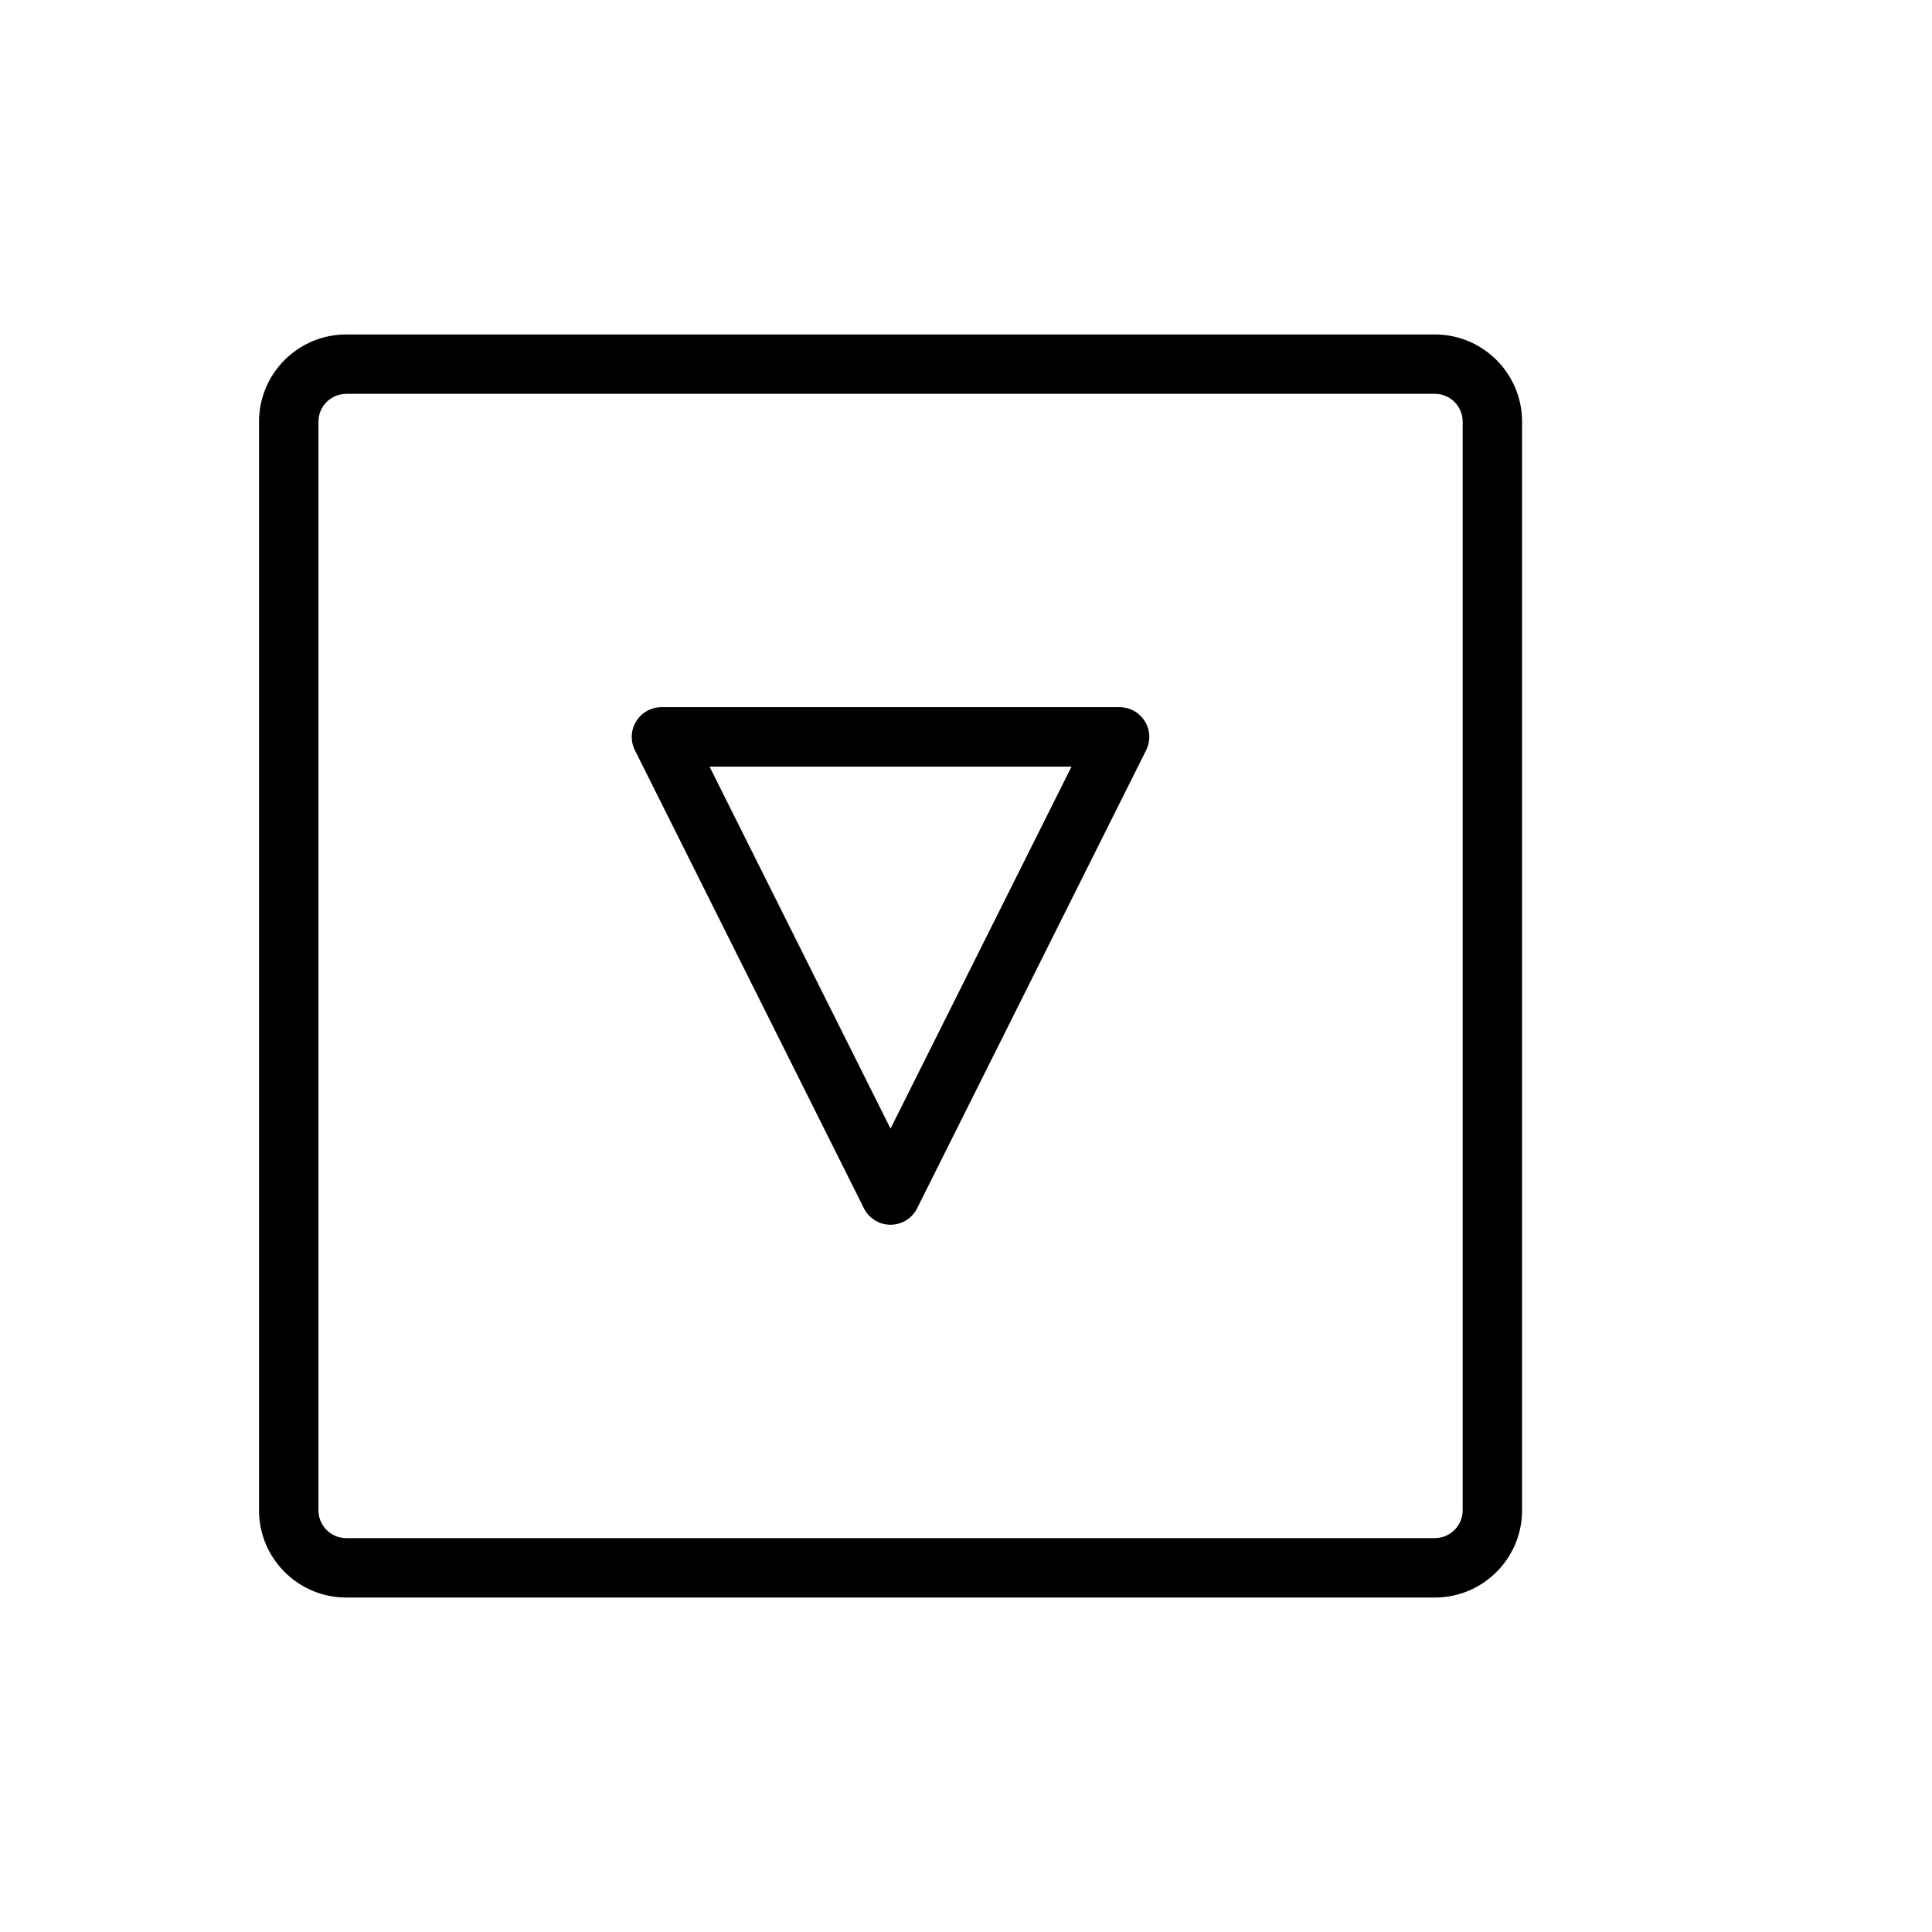 <?xml version="1.0" encoding="UTF-8"?>
<!-- Uploaded to: SVG Find, www.svgfind.com, Generator: SVG Find Mixer Tools -->
<svg fill="#000000" width="800px" height="800px" version="1.1" viewBox="144 144 512 512" xmlns="http://www.w3.org/2000/svg">
 <g>
  <path d="m524.26 567.36h-288.51c-12.738 0-23.105-10.359-23.105-23.113v-288.5c0-12.746 10.359-23.113 23.105-23.113h288.51c12.738 0 23.105 10.359 23.105 23.113v288.5c0 12.758-10.367 23.117-23.105 23.117zm-288.51-318.98c-4.062 0-7.359 3.305-7.359 7.367v288.5c0 4.062 3.297 7.367 7.359 7.367h288.51c4.062 0 7.359-3.305 7.359-7.367v-288.51c0-4.062-3.297-7.367-7.359-7.367h-288.51z"/>
  <path d="m380 468.57c-2.984 0-5.707-1.684-7.047-4.352l-60.703-121.41c-1.219-2.441-1.094-5.336 0.348-7.66 1.441-2.32 3.969-3.738 6.699-3.738h121.4c2.731 0 5.258 1.418 6.699 3.738 1.441 2.32 1.566 5.219 0.348 7.66l-60.703 121.41c-1.336 2.668-4.059 4.352-7.043 4.352zm-47.965-121.41 47.965 95.938 47.965-95.938z"/>
 </g>
</svg>